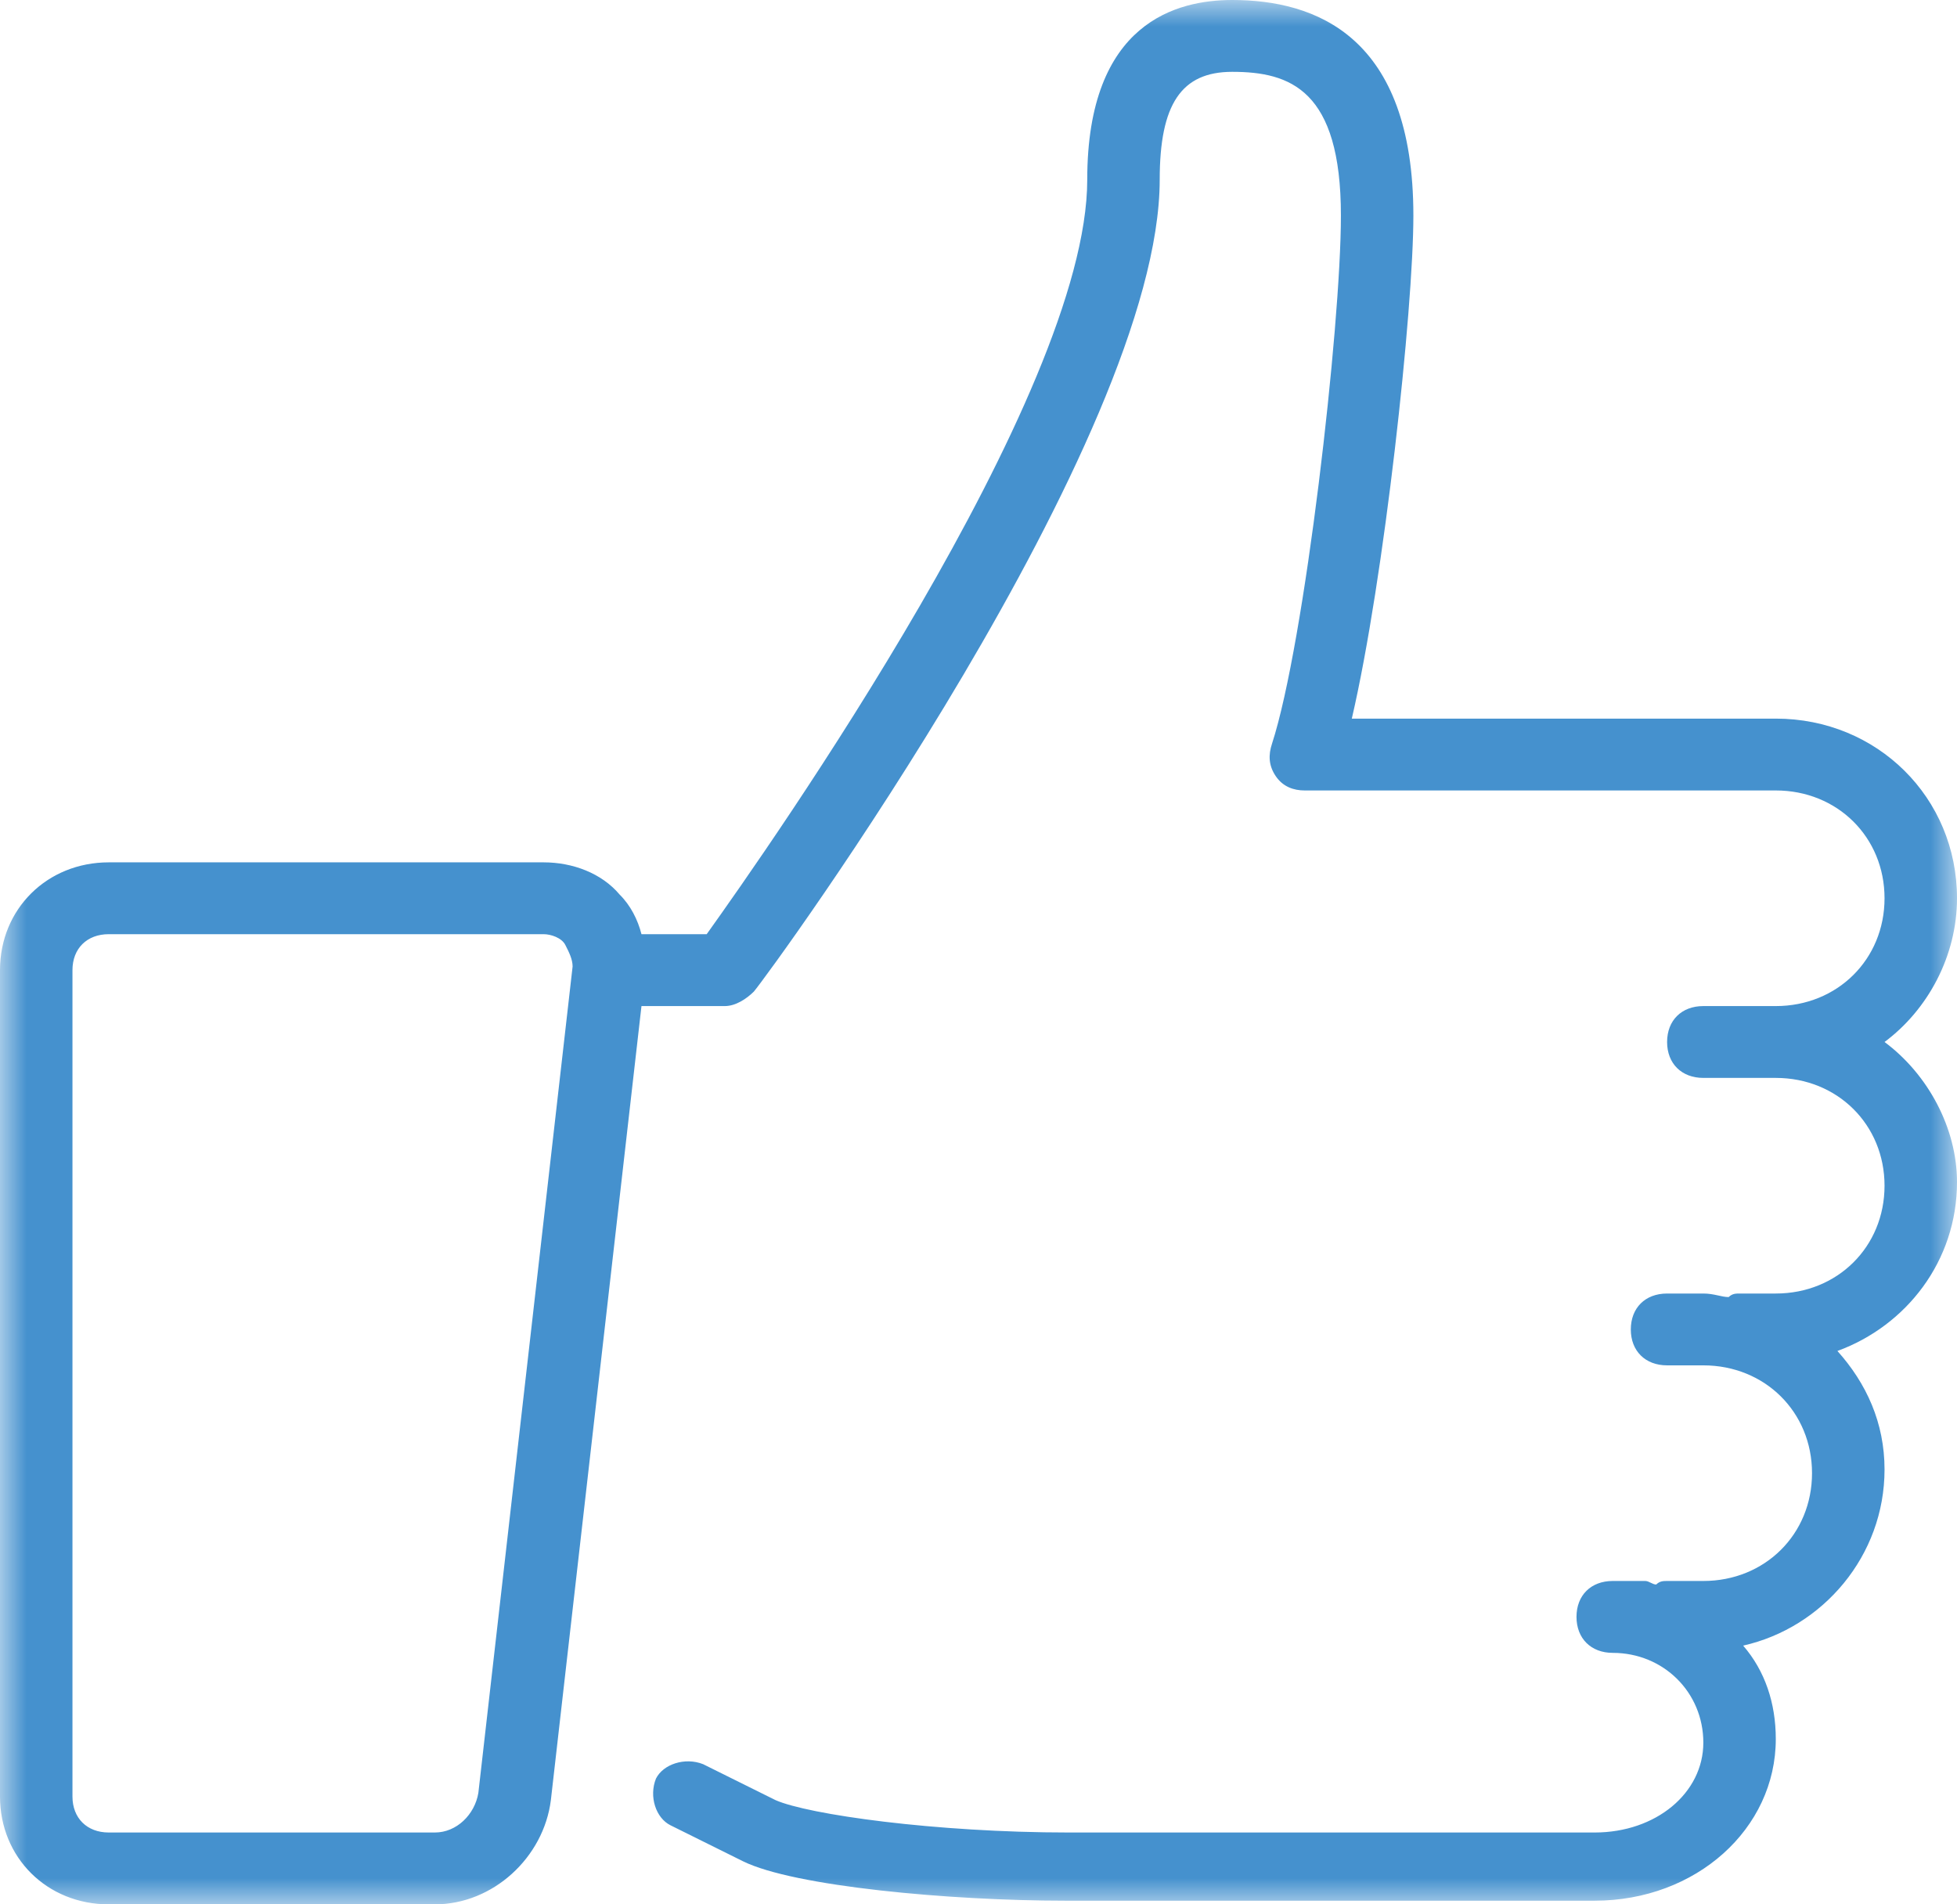 <svg xmlns="http://www.w3.org/2000/svg" xmlns:xlink="http://www.w3.org/1999/xlink" width="37" height="36" viewBox="0 0 37 36">
    <defs>
        <path id="fjj7rqiw6a" d="M0 0L37 0 37 36 0 36z"/>
    </defs>
    <g fill="none" fill-rule="evenodd">
        <g>
            <g transform="translate(-226 -4762) translate(226 4762)">
                <mask id="4zcbmscckb" fill="#fff">
                    <use xlink:href="#fjj7rqiw6a"/>
                </mask>
                <path fill="#4591CE" d="M9.044 33.894c-.068.408-.41.748-.822.748H2.056c-.412 0-.686-.273-.686-.68V18.34c0-.409.274-.68.686-.68h8.222c.137 0 .342.068.41.203.07.137.138.272.138.408L9.044 33.894zM35.63 19.698c.822-.612 1.37-1.63 1.37-2.717 0-1.902-1.507-3.396-3.426-3.396h-8.016c.616-2.65 1.164-7.744 1.164-9.51C26.722.68 24.872 0 23.296 0c-1.027 0-2.74.407-2.74 3.396 0 4.076-6.03 12.634-7.195 14.264h-1.233c-.069-.272-.206-.544-.411-.747-.343-.408-.891-.611-1.44-.611H2.057C.89 16.302 0 17.184 0 18.34v15.622C0 35.117.89 36 2.056 36h6.166c1.097 0 2.056-.883 2.193-1.97l1.713-15.011h1.576c.205 0 .41-.137.548-.273.342-.406 7.674-10.46 7.674-15.35 0-1.427.41-2.038 1.37-2.038 1.096 0 2.056.34 2.056 2.717 0 2.105-.685 8.083-1.303 9.985-.068.204-.068.407.07.611.137.204.342.272.548.272h8.907c1.165 0 2.056.883 2.056 2.038 0 1.154-.891 2.038-2.056 2.038h-1.37c-.411 0-.685.27-.685.68 0 .406.274.678.685.678h1.37c1.165 0 2.056.883 2.056 2.038 0 1.155-.891 2.038-2.056 2.038h-.685c-.069 0-.137 0-.206.067-.137 0-.274-.067-.48-.067h-.684c-.412 0-.686.27-.686.68 0 .406.274.678.686.678h.685c1.165 0 2.055.883 2.055 2.038 0 1.155-.89 2.038-2.055 2.038h-.685c-.069 0-.138 0-.206.067-.07 0-.137-.067-.206-.067h-.616c-.411 0-.685.27-.685.679 0 .407.274.68.685.68.959 0 1.713.746 1.713 1.697 0 .95-.891 1.699-2.056 1.699h-9.935c-2.535 0-4.933-.34-5.55-.612l-1.37-.68c-.343-.136-.754 0-.891.273-.137.34 0 .746.274.882l1.37.68c.96.475 3.906.746 6.098.746h10.004c1.919 0 3.426-1.358 3.426-3.056 0-.68-.205-1.29-.617-1.766 1.508-.34 2.673-1.698 2.673-3.329 0-.883-.343-1.63-.891-2.241C36.04 25.063 37 23.84 37 22.346c0-1.018-.548-2.037-1.37-2.648z" mask="url(#4zcbmscckb)"/>
            </g>
        </g>
    </g>
</svg>
